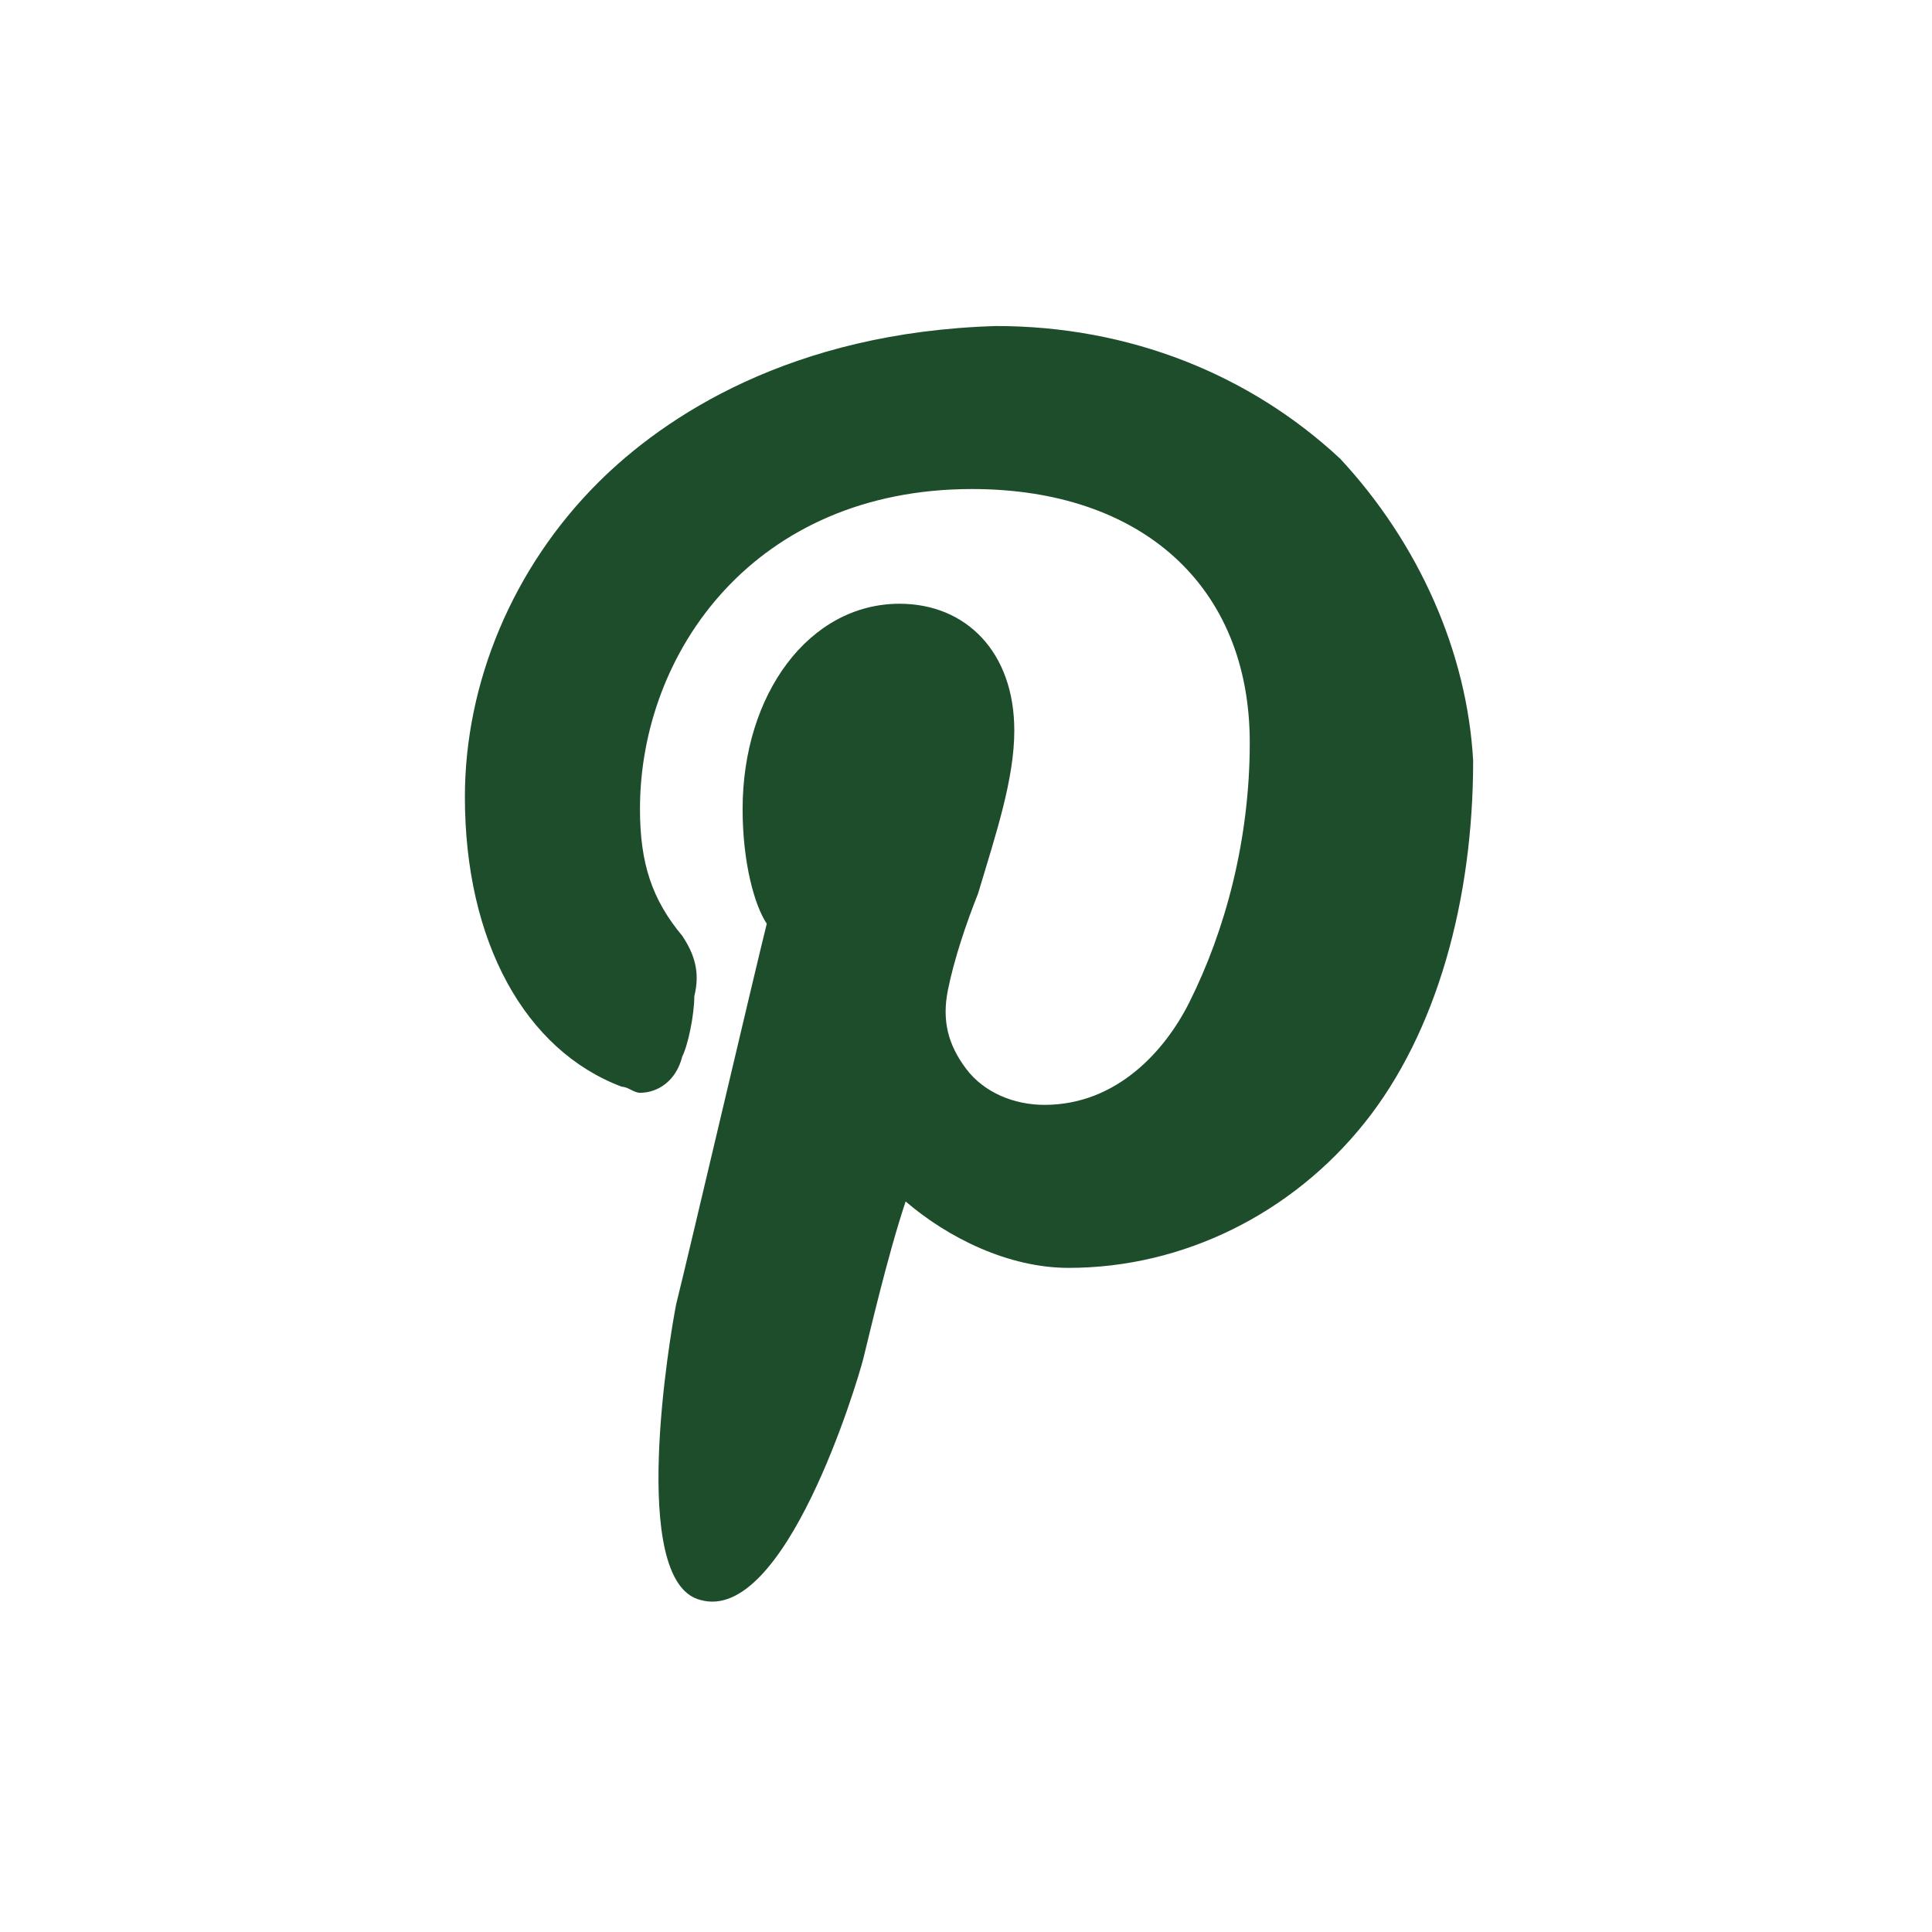 <?xml version="1.0" encoding="utf-8"?>
<!-- Generator: Adobe Illustrator 22.1.0, SVG Export Plug-In . SVG Version: 6.00 Build 0)  -->
<svg version="1.1" id="Layer_1" xmlns="http://www.w3.org/2000/svg" xmlns:xlink="http://www.w3.org/1999/xlink" x="0px" y="0px"
	 viewBox="0 0 32 32" style="enable-background:new 0 0 32 32;" xml:space="preserve">
<style type="text/css">
	.st0{fill:none;}
	.st1{fill:#1E4D2B;}
</style>
<title>pinterest</title>
<rect x="0.1" y="0.1" class="st0" width="32" height="32"/>
<g id="XMLID_798_">
	<path id="XMLID_799_" class="st1" d="M22.2,7.6c-1.5-1.4-3.5-2.2-5.7-2.2C13.1,5.5,11,6.9,9.9,8c-1.4,1.4-2.2,3.3-2.2,5.2
		c0,2.4,1,4.2,2.6,4.8c0.1,0,0.2,0.1,0.3,0.1c0.3,0,0.6-0.2,0.7-0.6c0.1-0.2,0.2-0.7,0.2-1c0.1-0.4,0-0.7-0.2-1
		c-0.5-0.6-0.7-1.2-0.7-2.1c0-2.6,1.9-5.3,5.5-5.3c2.8,0,4.6,1.6,4.6,4.2c0,1.6-0.4,3.1-1,4.3c-0.4,0.8-1.2,1.7-2.4,1.7
		c-0.5,0-1-0.2-1.3-0.6c-0.3-0.4-0.4-0.8-0.3-1.3c0.1-0.5,0.3-1.1,0.5-1.6c0.3-1,0.6-1.9,0.6-2.7c0-1.3-0.8-2.1-1.9-2.1
		c-1.5,0-2.6,1.5-2.6,3.4c0,0.9,0.2,1.6,0.4,1.9c-0.2,0.8-1.3,5.5-1.5,6.3c-0.1,0.5-0.8,4.6,0.4,4.9c1.4,0.4,2.6-3.6,2.7-4
		c0.1-0.4,0.4-1.7,0.7-2.6c0.7,0.6,1.7,1.1,2.7,1.1c1.9,0,3.7-0.9,4.9-2.4c1.2-1.5,1.8-3.7,1.8-6C24.3,10.8,23.5,9,22.2,7.6z"/>
</g>
</svg>
